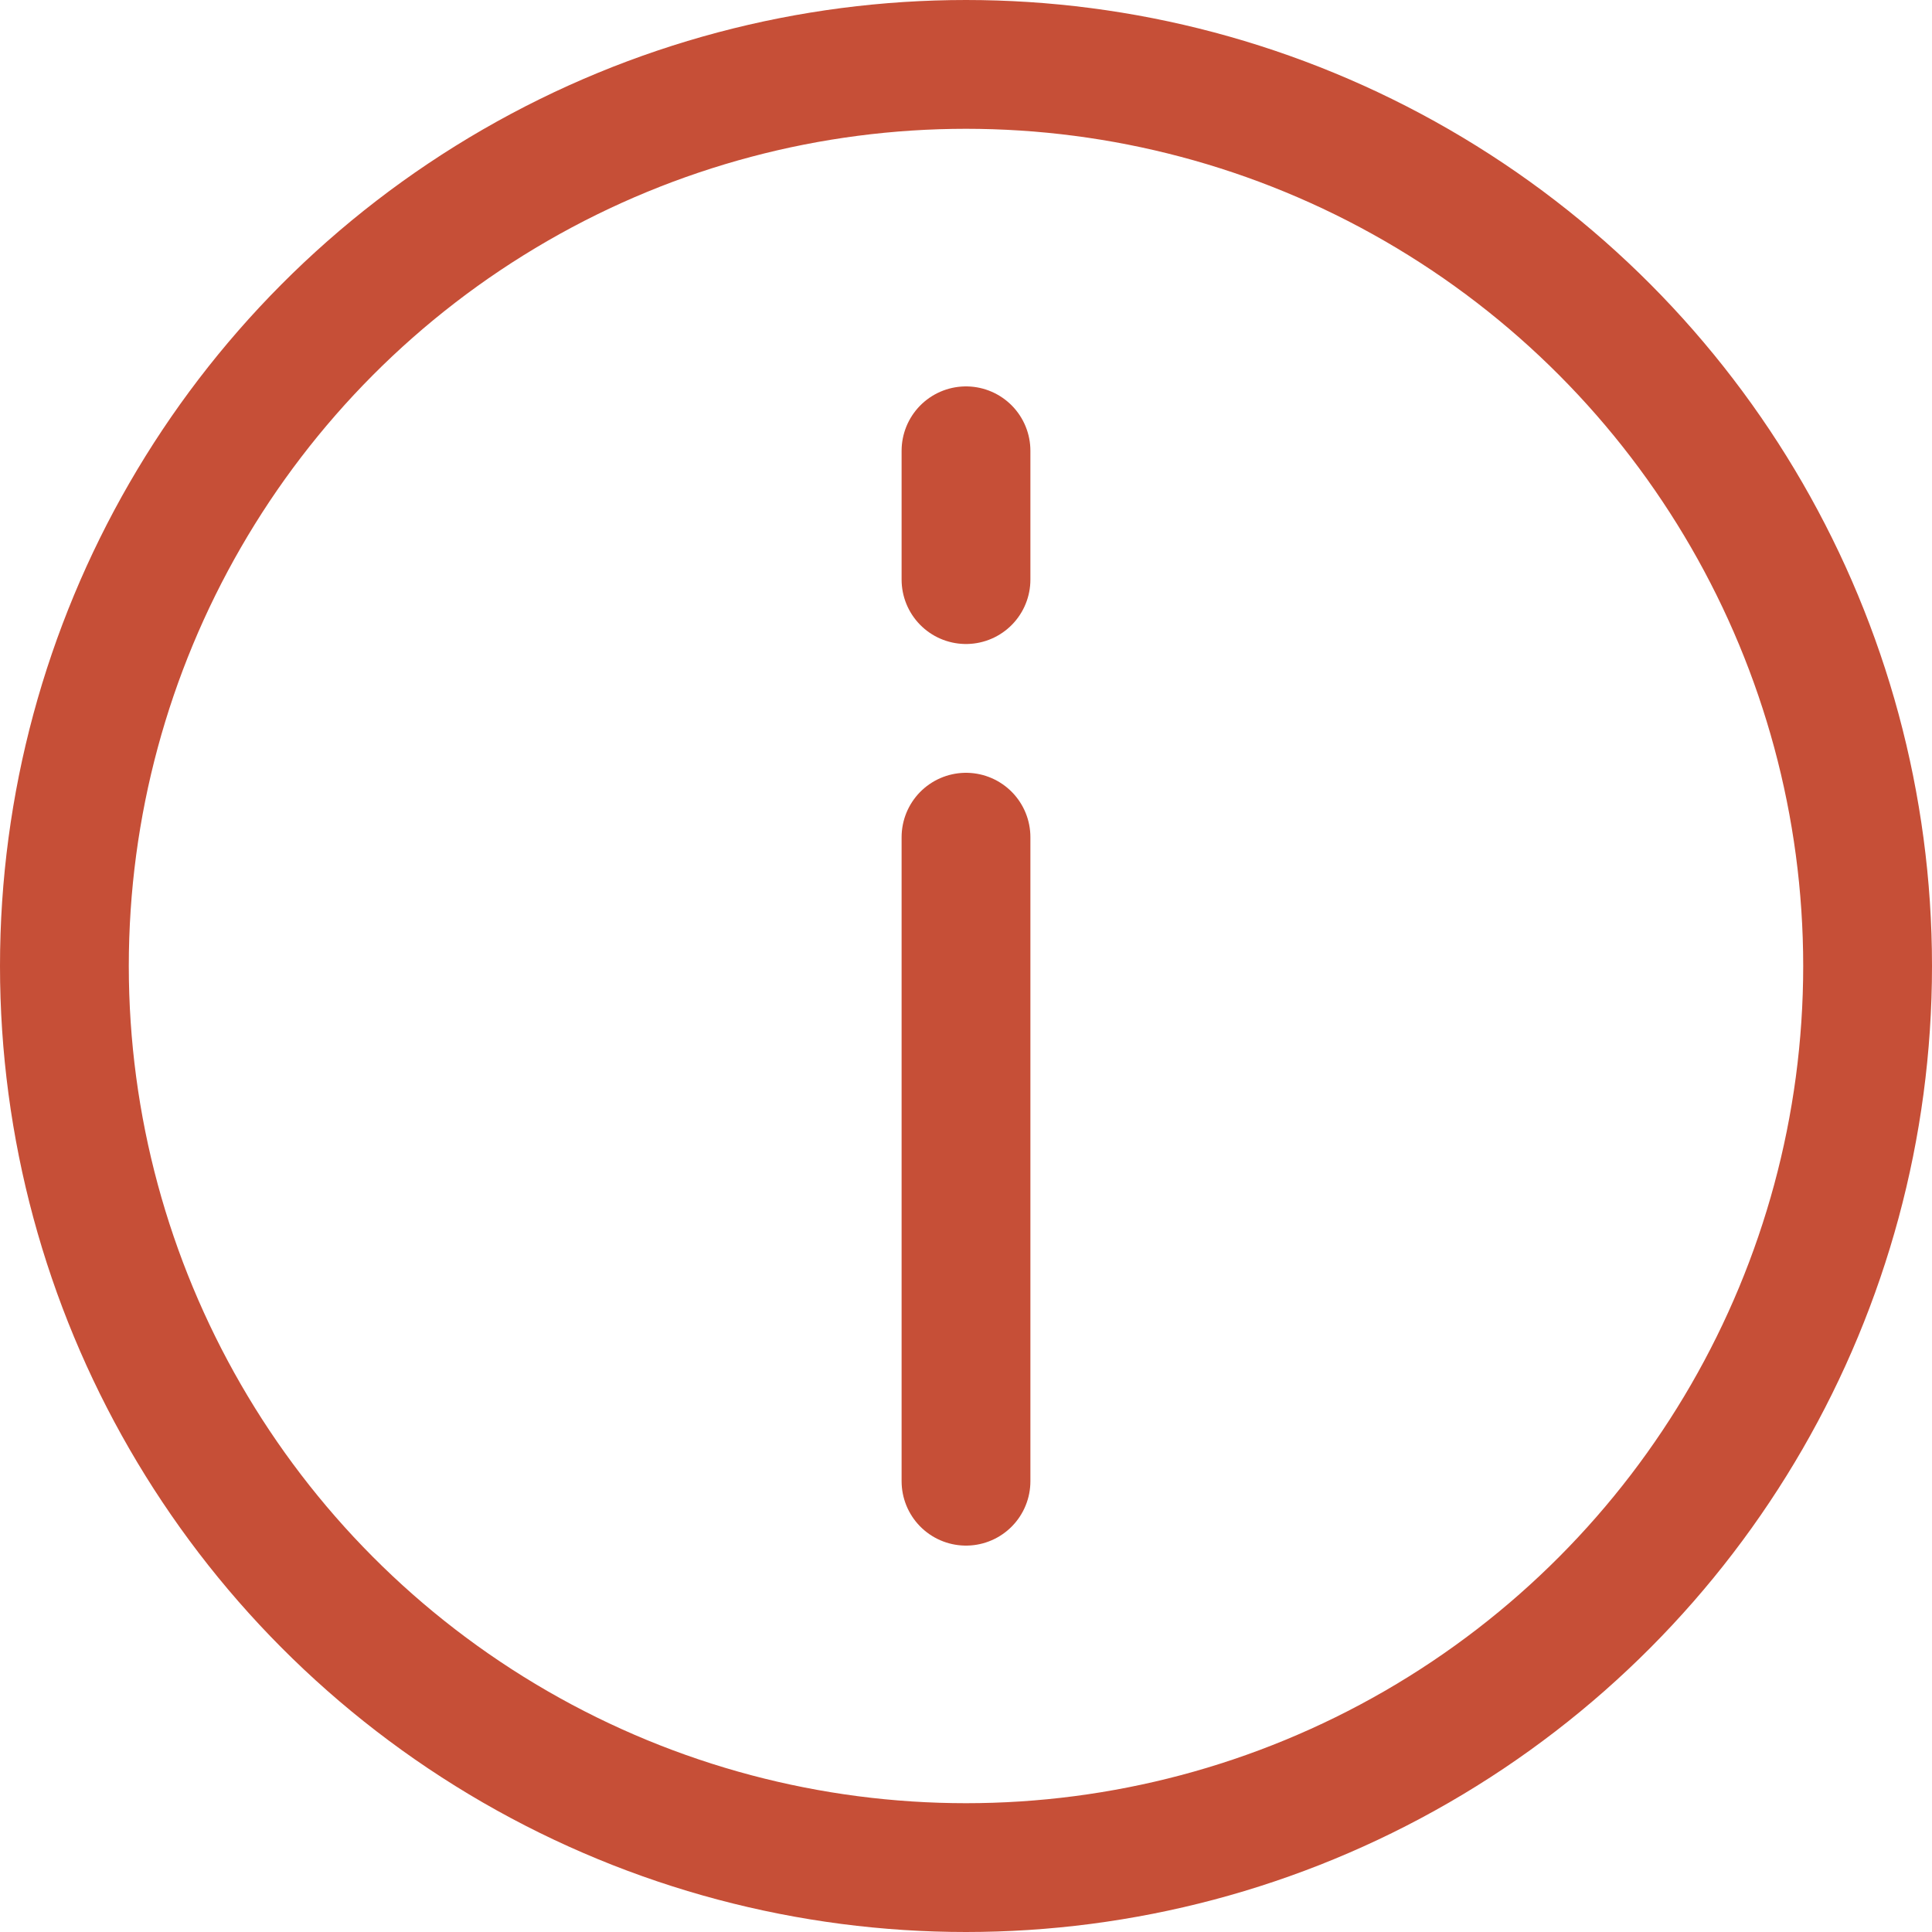 <svg width="15" height="15" viewBox="0 0 15 15" fill="none" xmlns="http://www.w3.org/2000/svg">
<circle cx="7.5" cy="7.5" r="7" stroke="#C64F37"/>
<line x1="7.5" y1="6.5" x2="7.5" y2="11.5" stroke="#C64F37" stroke-linecap="round"/>
<line x1="7.5" y1="3.5" x2="7.5" y2="4.5" stroke="#C64F37" stroke-linecap="round"/>
</svg>
